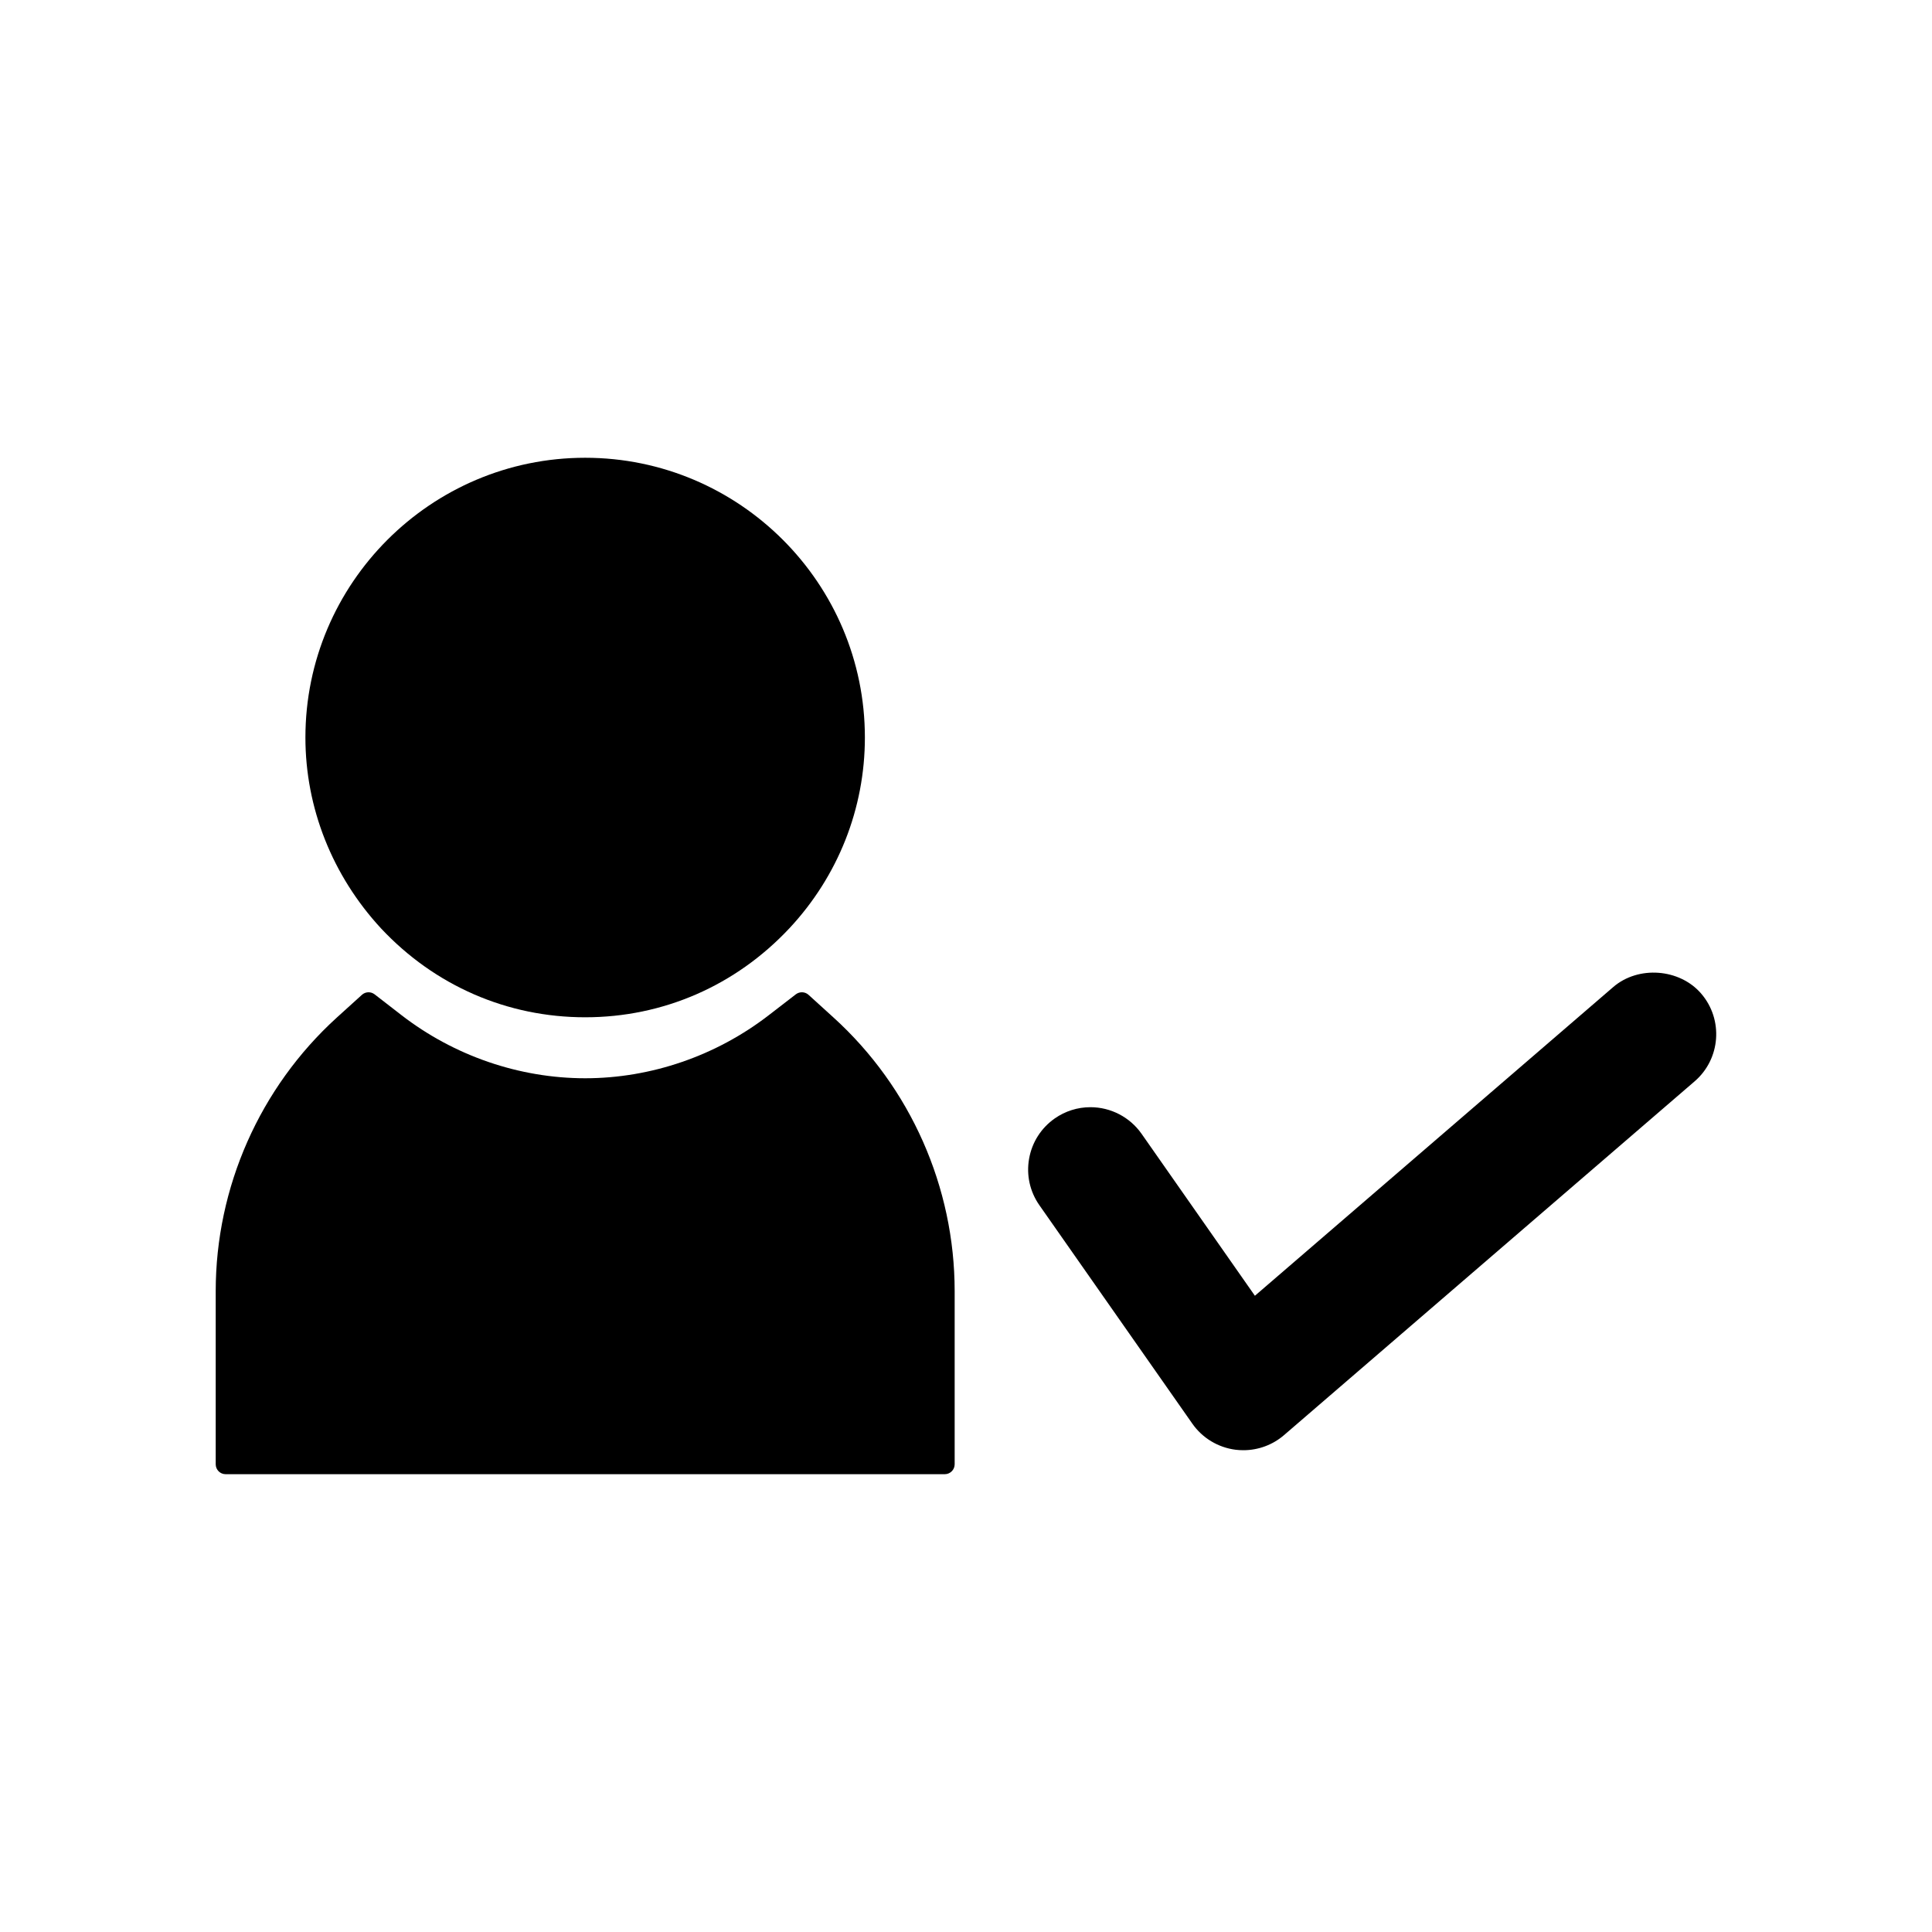 <?xml version="1.0" encoding="UTF-8"?>
<!-- Uploaded to: ICON Repo, www.svgrepo.com, Generator: ICON Repo Mixer Tools -->
<svg fill="#000000" width="800px" height="800px" version="1.1" viewBox="144 144 512 512" xmlns="http://www.w3.org/2000/svg">
 <g>
  <path d="m299.09 413.59c20.637 0 39.844-8.371 54.086-23.562 12.914-13.809 20.027-31.766 20.027-50.582 0-40.875-33.258-74.133-74.133-74.133s-74.133 33.258-74.133 74.133c0 18.645 7.117 36.609 20.051 50.602 14.227 15.18 33.438 23.543 54.102 23.543z"/>
  <path d="m358.27 407.64c-0.938-0.852-2.356-0.906-3.371-0.133l-7.109 5.484c-13.965 10.812-31.262 16.758-48.703 16.758-17.453 0-34.754-5.945-48.703-16.734l-7.106-5.504c-1.008-0.777-2.43-0.723-3.371 0.133l-6.644 6.016c-20.398 18.543-32.098 44.969-32.098 72.512v45.879c0 1.449 1.176 2.625 2.625 2.625h190.58c1.449 0 2.625-1.176 2.625-2.625v-45.879c0-27.574-11.699-54.004-32.098-72.512z"/>
  <path d="m594.82 407.3c-5.727-6.641-16.648-7.445-23.289-1.73l-94.969 81.82-30.039-42.93c-3.098-4.41-8.16-7.043-13.547-7.043-3.394 0-6.672 1.035-9.457 2.981-3.609 2.531-6.023 6.312-6.797 10.66-0.77 4.344 0.203 8.734 2.734 12.348l40.523 57.875c2.664 3.816 6.848 6.336 11.484 6.918 0.684 0.082 1.371 0.121 2.047 0.121 3.961 0 7.781-1.422 10.781-4.008l108.8-93.746c6.891-5.926 7.676-16.375 1.727-23.266z"/>
 </g>
</svg>